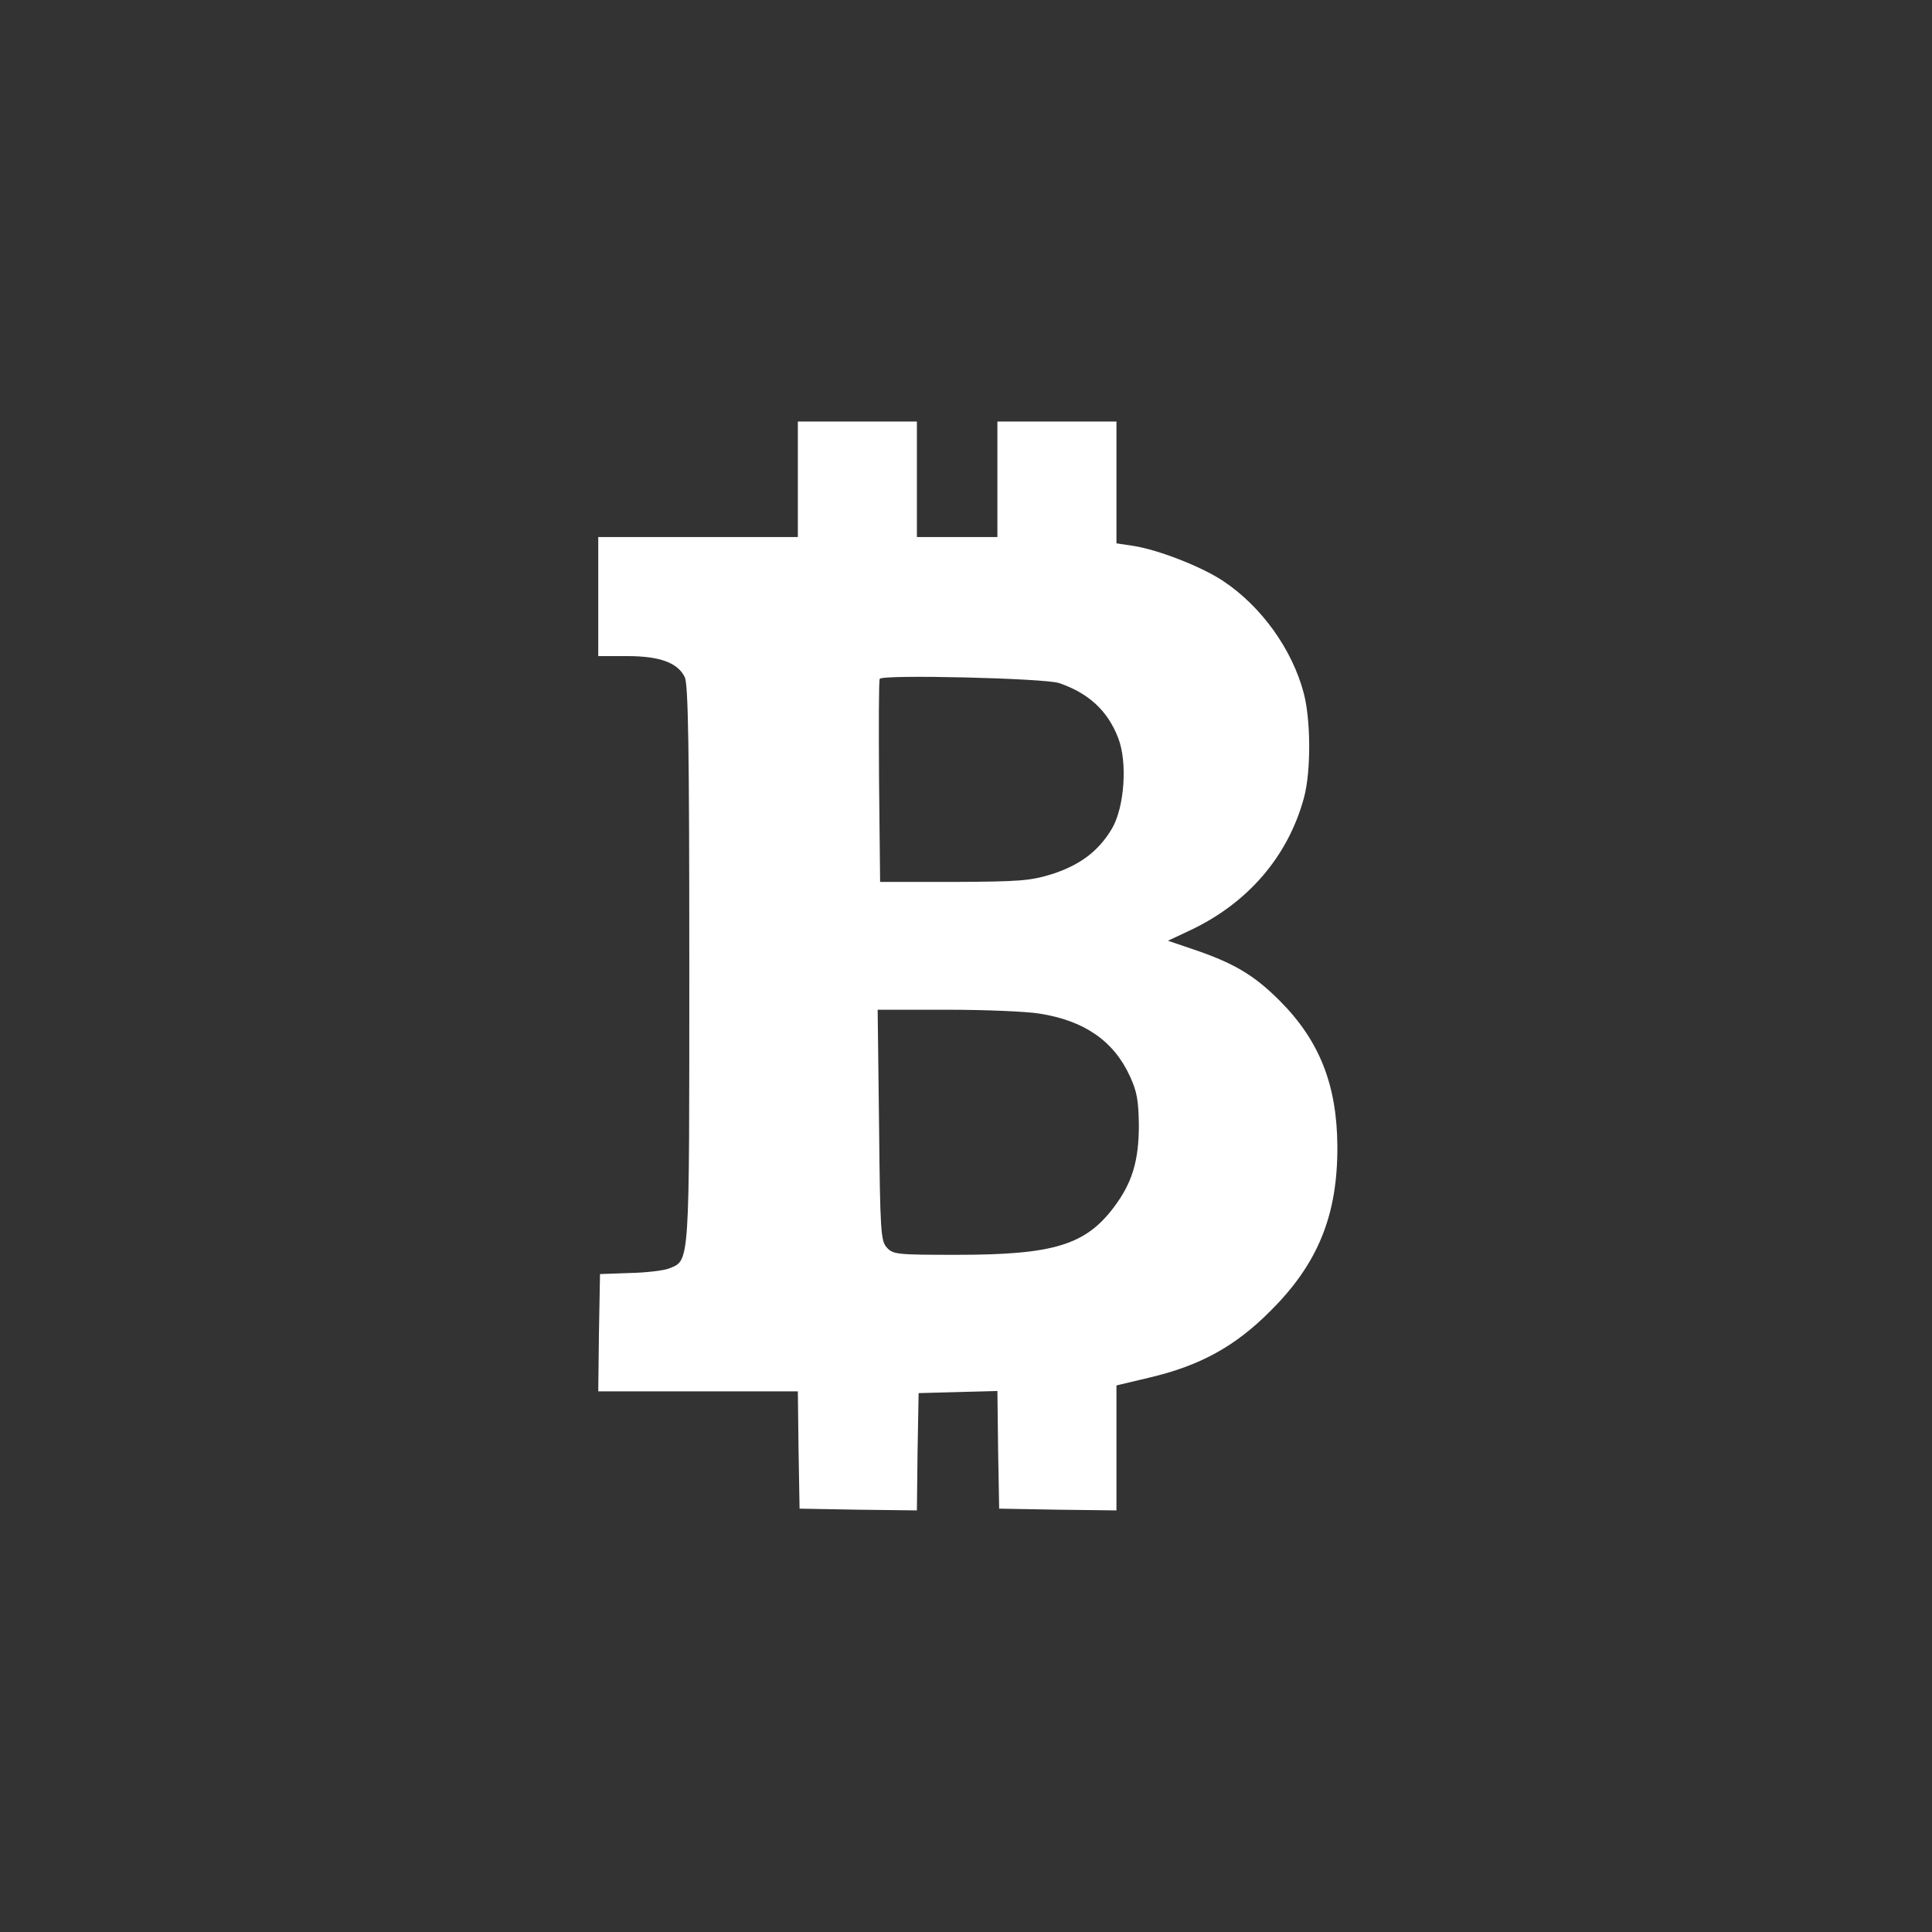 <?xml version="1.0" encoding="UTF-8"?> <svg xmlns="http://www.w3.org/2000/svg" width="55" height="55" viewBox="0 0 55 55" fill="none"><rect x="0" y="0" width="55" height="55" fill="#333333" stroke="none"/><path d="M22.713 13.644V15.289H19.872H17.031V16.983V18.678H17.858C18.785 18.678 19.294 18.867 19.493 19.276C19.593 19.465 19.623 21.309 19.623 27.429C19.623 36.101 19.643 35.871 19.045 36.111C18.895 36.17 18.397 36.23 17.928 36.24L17.081 36.27L17.051 37.935L17.031 39.609H19.872H22.713L22.733 41.274L22.762 42.948L24.427 42.978L26.102 42.998L26.121 41.334L26.151 39.659L27.268 39.629L28.394 39.599L28.414 41.274L28.444 42.948L30.118 42.978L31.783 42.998V41.224V39.44L32.71 39.22C34.155 38.882 35.162 38.333 36.169 37.317C37.524 35.971 38.082 34.586 38.072 32.632C38.062 30.888 37.564 29.622 36.428 28.486C35.69 27.748 35.112 27.409 33.926 27.011L33.248 26.781L33.886 26.482C35.531 25.705 36.677 24.369 37.125 22.695C37.325 21.947 37.315 20.482 37.115 19.734C36.786 18.479 35.899 17.253 34.813 16.535C34.195 16.126 32.969 15.648 32.251 15.538L31.783 15.468V13.734V12H30.088H28.394V13.644V15.289H27.248H26.102V13.644V12H24.407H22.713V13.644ZM30.148 19.445C30.995 19.734 31.534 20.233 31.833 21.01C32.102 21.698 32.012 22.984 31.653 23.592C31.274 24.23 30.746 24.628 29.939 24.887C29.321 25.077 29.012 25.097 27.148 25.107H25.055L25.025 22.266C25.015 20.701 25.015 19.386 25.045 19.326C25.095 19.196 29.72 19.306 30.148 19.445ZM29.59 28.855C30.866 29.054 31.703 29.632 32.162 30.629C32.371 31.077 32.411 31.336 32.421 32.024C32.421 33.051 32.231 33.679 31.703 34.376C30.896 35.443 29.989 35.722 27.238 35.722C25.533 35.722 25.424 35.712 25.244 35.513C25.075 35.323 25.055 35.064 25.025 32.024L24.985 28.745H26.959C28.055 28.745 29.231 28.795 29.59 28.855Z" fill="white"></path></svg> 